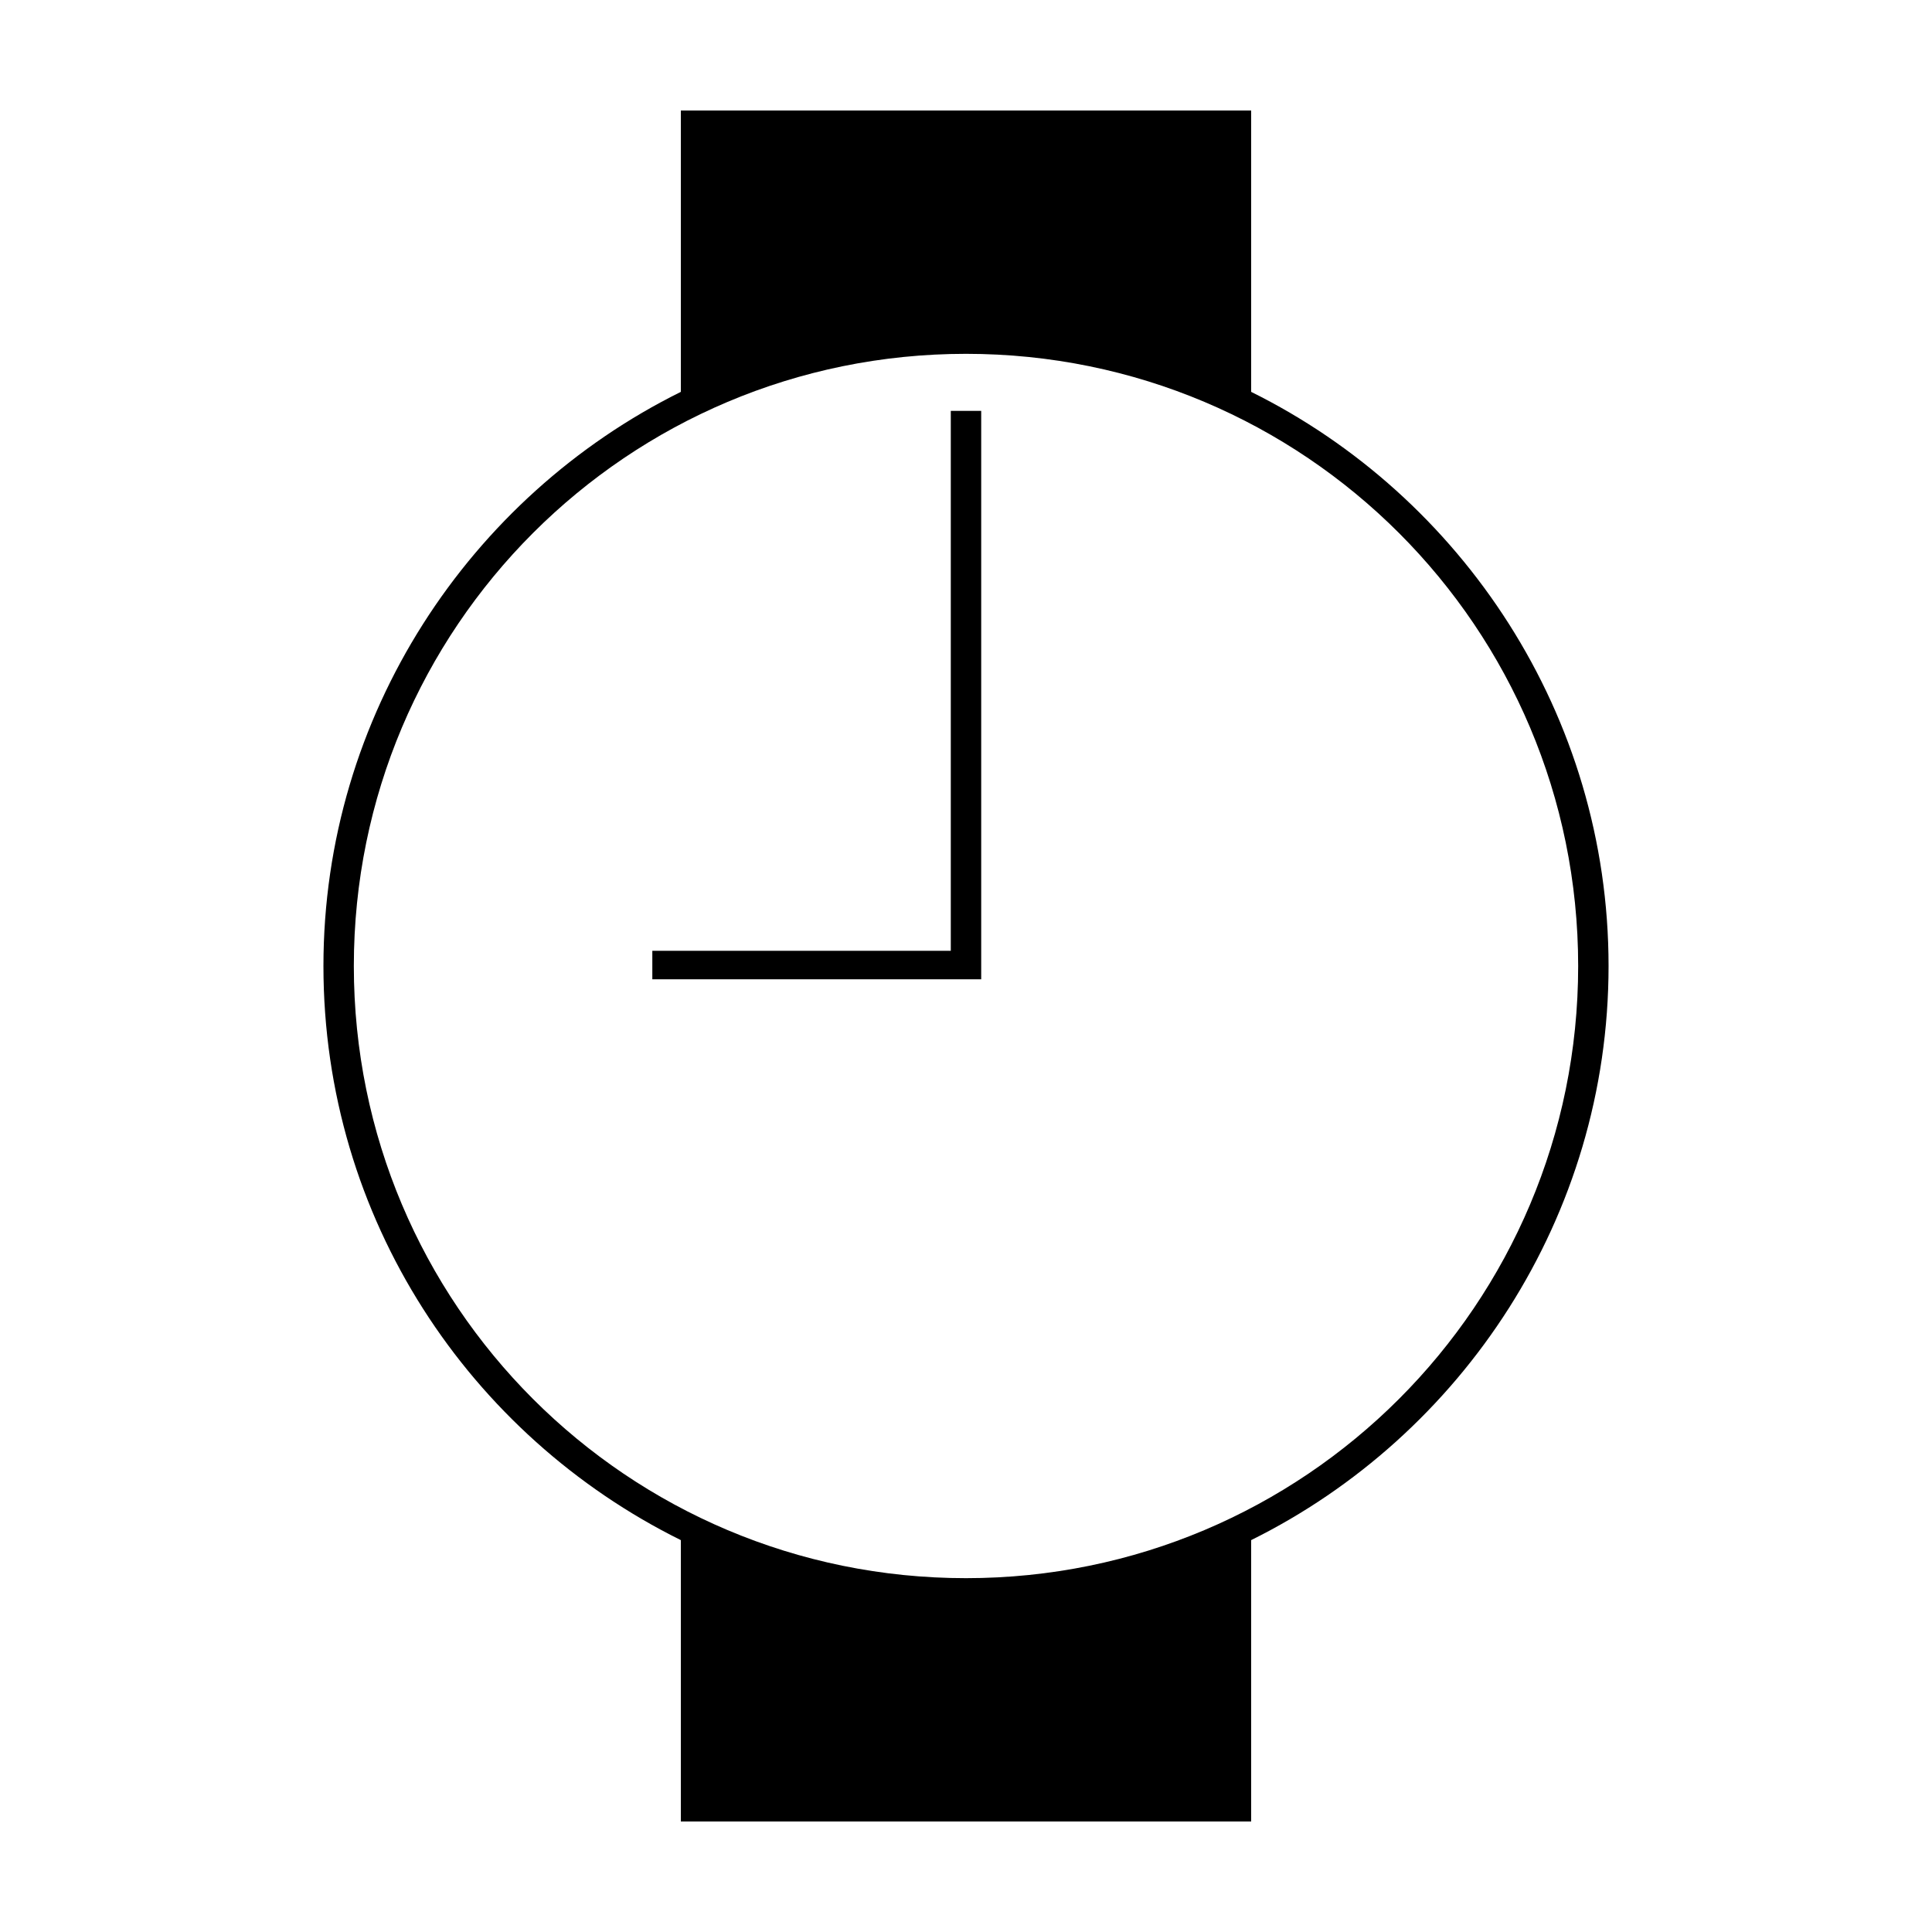 <?xml version="1.0" encoding="UTF-8"?>
<!-- Uploaded to: SVG Repo, www.svgrepo.com, Generator: SVG Repo Mixer Tools -->
<svg fill="#000000" width="800px" height="800px" version="1.1" viewBox="144 144 512 512" xmlns="http://www.w3.org/2000/svg">
 <g>
  <path d="m475.57 247.85v-74.562h-151.14v74.562c-55.922 27.711-94.715 85.648-94.715 152.15 0 67.008 38.793 124.44 94.715 152.15v74.559h151.14v-74.562c55.922-27.711 94.715-85.648 94.715-152.15 0-66.5-38.793-124.44-94.715-152.15zm-75.57 314.38c-89.68 0-162.23-72.547-162.23-162.23s72.547-162.23 162.23-162.23c89.676 0 162.23 72.547 162.23 162.23 0 89.676-72.551 162.23-162.23 162.23z"/>
  <path d="m395.97 395.97h-79.098v7.555h87.156v-150.64h-8.059z"/>
 </g>
</svg>
